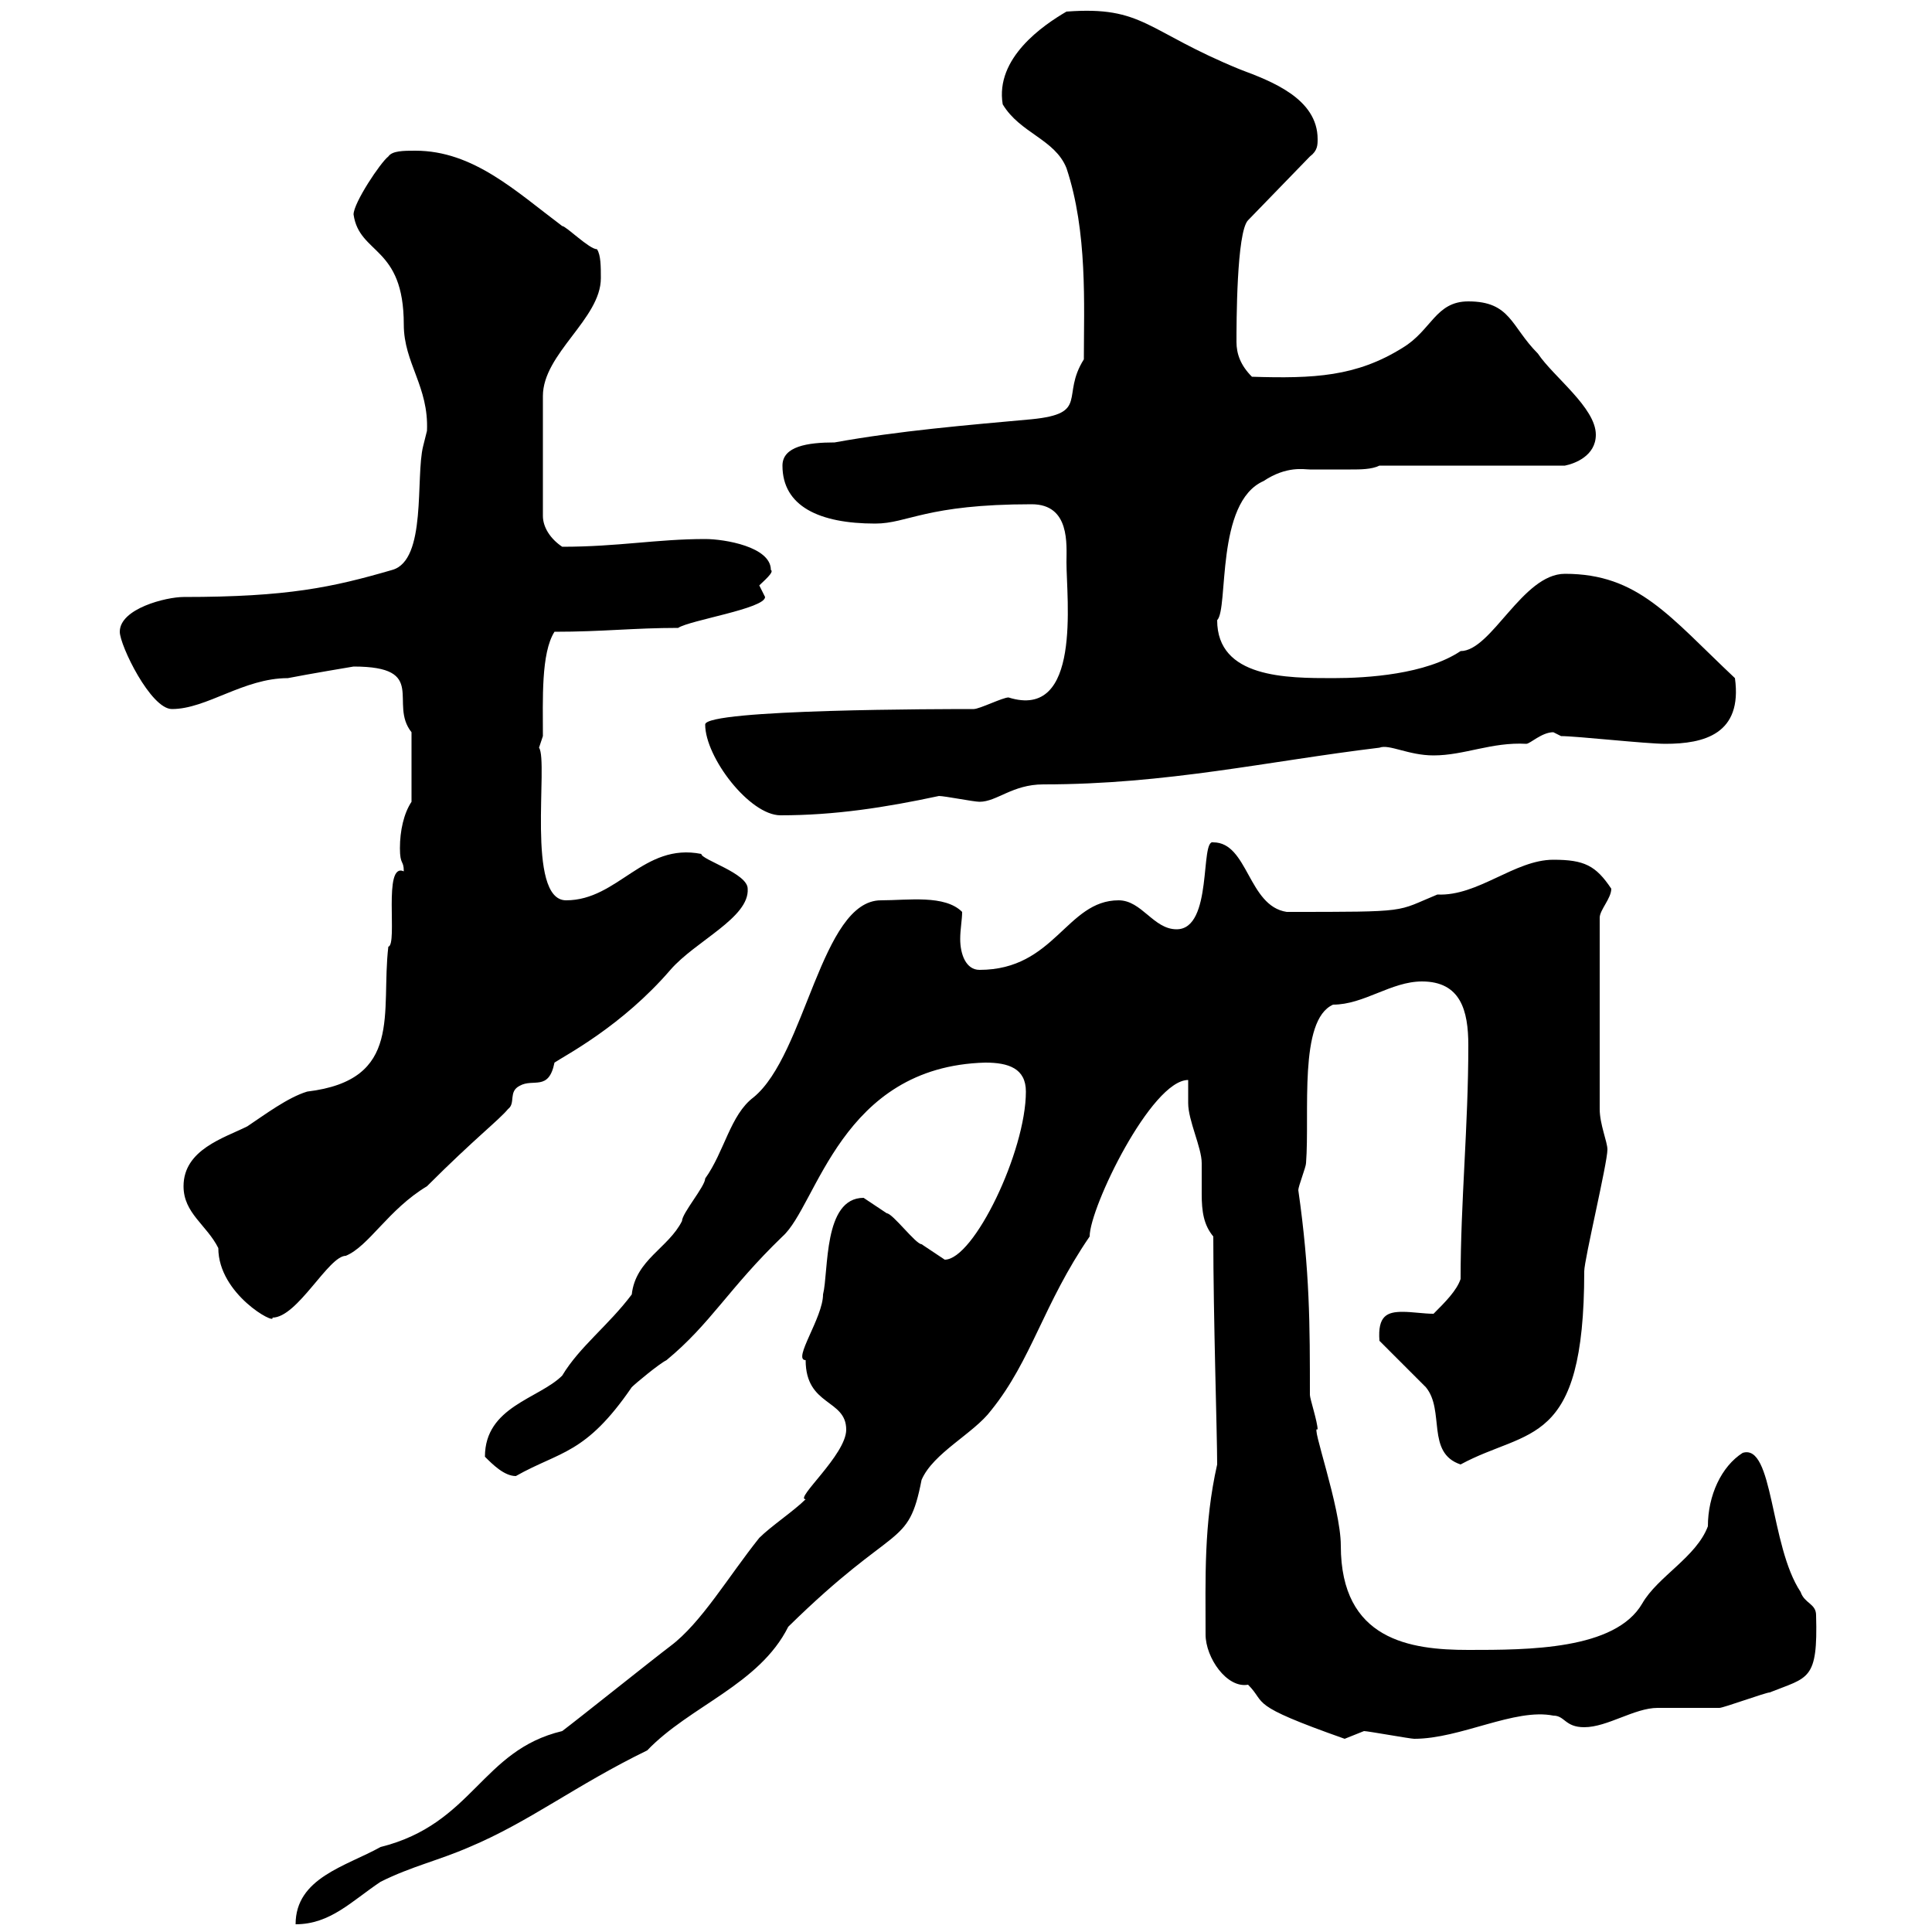 <svg xmlns="http://www.w3.org/2000/svg" xmlns:xlink="http://www.w3.org/1999/xlink" width="300" height="300"><path d="M87.30 268.80C74.70 271.80 73.50 283.20 59.10 286.80C53.70 289.80 45.90 291.60 45.90 298.80C51.30 298.80 54.60 295.20 59.10 292.20C63.90 289.80 68.10 288.90 72.90 286.80C82.20 282.90 89.40 277.20 100.50 271.80C107.10 264.90 117.90 261.60 122.40 252.60C139.20 236.10 141 240.60 143.10 229.80C144.90 225.60 151.20 222.60 153.90 219C160.20 211.20 162 202.50 169.20 192C169.20 187.50 178.80 167.70 184.50 167.70C184.50 168.60 184.50 170.40 184.50 171.30C184.50 174 186.60 178.20 186.60 180.60C186.60 182.40 186.60 183.90 186.60 185.40C186.60 188.10 186.90 190.20 188.40 192C188.40 204.60 189 222.60 189 227.40C186.90 236.70 187.20 245.10 187.20 253.80C187.20 257.40 190.50 262.20 193.80 261.60C196.80 264.60 193.50 264.60 208.80 270C208.80 270 211.80 268.80 211.80 268.80C212.40 268.80 219 270 219.60 270C226.80 270 235.20 265.20 241.20 266.40C243 266.40 243 268.20 246 268.20C249.60 268.20 253.80 265.20 257.40 265.20C258.60 265.20 265.80 265.20 267 265.20C267.60 265.20 274.20 262.80 274.80 262.80C280.80 260.40 282.30 261 282 250.80C282 249 280.20 249 279.60 247.20C274.80 240 275.40 224.10 270.60 225.60C267.30 227.70 265.20 232.20 265.20 237C263.40 241.80 257.40 244.80 255 249C250.80 256.20 237.30 256.20 228 256.20C219 256.20 208.20 254.70 208.20 240C208.20 234 203.40 220.80 204.60 222C204.60 220.80 203.40 217.20 203.40 216.60C203.40 205.80 203.40 197.40 201.60 184.80C201.60 184.20 202.80 181.20 202.80 180.60C203.40 172.80 201.60 158.40 207 156C211.80 156 216 152.40 220.80 152.40C226.80 152.40 228 156.90 228 162.30C228 174.90 226.80 186.60 226.80 198.60C226.20 200.40 224.40 202.20 222.60 204C221.10 204 219.30 203.70 217.80 203.70C215.40 203.70 213.90 204.30 214.20 208.20C215.40 209.40 220.80 214.80 221.40 215.40C224.40 219 221.40 225.60 226.80 227.40C237.30 221.70 246 225 246 197.40C246 195.60 249.60 180.60 249.60 178.50C249.60 177.30 248.40 174.60 248.40 172.20L248.40 142.50C248.40 141.30 250.20 139.50 250.20 138C247.80 134.40 246 133.50 241.20 133.50C235.20 133.50 229.50 139.20 223.20 138.90C216.60 141.60 219.30 141.60 199.80 141.60C193.80 140.70 193.80 130.80 188.40 130.80C186.30 130.20 188.40 144.30 182.70 144.30C179.10 144.30 177.30 139.80 173.70 139.80C165.60 139.80 163.80 150.60 152.10 150.60C150 150.60 149.10 148.20 149.10 145.80C149.10 144.30 149.40 142.80 149.40 141.60C146.70 138.90 141 139.80 136.80 139.80C127.50 139.80 125.10 163.80 117 170.40C113.40 173.10 112.50 178.80 109.50 183C109.50 184.20 105.90 188.40 105.90 189.60C103.80 193.80 98.70 195.60 98.10 201C94.50 205.80 90 209.10 87.30 213.60C83.70 217.20 75.30 218.40 75.30 226.20C76.50 227.40 78.30 229.20 80.10 229.20C87 225.30 90.90 225.90 98.10 215.40C98.70 214.80 102.30 211.80 103.50 211.20C110.40 205.50 113.10 200.10 121.50 192C126.90 187.20 130.50 165.60 153 165C156.60 165 159.30 165.90 159.30 169.50C159.30 178.80 151.20 195.60 146.70 195.60C146.70 195.60 144 193.80 143.10 193.20C142.20 193.20 138.60 188.40 137.70 188.40C136.80 187.80 134.10 186 134.10 186C127.80 186 128.70 197.40 127.80 201C127.80 204.60 123 211.20 125.10 211.20C125.10 218.40 131.40 217.20 131.40 222C131.40 225.90 123.30 232.80 125.10 232.80C123.30 234.60 119.70 237 117.90 238.80C113.10 244.80 108.90 252 104.10 255.60C101.70 257.40 89.70 267 87.30 268.80ZM28.50 184.20C28.50 188.40 32.10 190.20 33.90 193.80C33.90 201 42.90 205.80 42.30 204.60C46.20 204.60 51 195 53.70 195C57.30 193.50 60.30 187.80 66.30 184.20C73.80 176.70 77.40 174 78.90 172.20C80.10 171.30 78.90 169.50 80.70 168.60C82.80 167.40 85.20 169.50 86.10 165C87.90 163.80 96.60 159.30 104.10 150.60C108 146.10 116.40 142.50 116.10 138C116.10 135.60 108.90 133.50 108.90 132.60C99.90 130.80 96 139.80 87.90 139.80C81.60 139.80 85.20 118.20 83.70 116.10L84.30 114.30C84.30 108.60 84 101.40 86.10 98.10C93.60 98.10 98.40 97.50 105.30 97.50C107.10 96.30 118.80 94.50 118.80 92.70C118.80 92.70 117.90 90.90 117.90 90.90C118.50 90.30 120.30 88.80 119.70 88.50C119.70 84.90 112.50 83.70 109.50 83.70C102 83.70 96 84.90 87.30 84.90C85.50 83.70 84.30 81.90 84.30 80.10L84.30 61.50C84.30 54.90 93.30 49.50 93.30 43.20C93.30 41.40 93.30 39.60 92.70 38.70C91.50 38.70 87.90 35.10 87.30 35.10C80.10 29.70 73.50 23.40 64.50 23.40C62.70 23.40 60.90 23.40 60.30 24.30C59.10 25.20 54.90 31.50 54.90 33.30C55.80 39.60 62.70 38.10 62.70 50.40C62.70 56.40 66.60 60 66.30 66.90C66.30 66.90 65.70 69.30 65.70 69.30C64.50 74.10 66.30 87 60.90 88.50C51.60 91.20 44.70 92.70 28.50 92.70C25.80 92.70 18.60 94.50 18.60 98.10C18.60 100.20 23.40 110.10 26.70 110.10C32.10 110.10 37.80 105.30 44.70 105.30C47.70 104.70 54.90 103.50 54.90 103.50C66.60 103.50 60.30 109.20 63.90 113.70C63.90 115.20 63.90 120 63.90 124.50C62.70 126.30 62.10 129 62.10 131.70C62.10 134.40 62.70 133.50 62.70 135.30C59.40 133.80 61.80 146.70 60.30 147C59.10 157.20 62.70 167.70 47.70 169.50C44.70 170.40 41.10 173.10 38.40 174.90C34.80 176.70 28.50 178.50 28.50 184.20ZM109.50 112.50C109.50 117.60 116.40 126.60 121.20 126.60C129.60 126.60 137.40 125.40 145.80 123.60C146.70 123.60 151.20 124.50 152.10 124.50C154.80 124.50 157.20 121.80 162 121.80C181.20 121.80 196.80 118.20 214.20 116.10C215.70 115.50 218.70 117.30 222.60 117.30C227.40 117.30 231.60 115.20 237 115.50C237.60 115.50 239.40 113.70 241.20 113.70C241.20 113.70 242.40 114.30 242.40 114.30C244.80 114.30 255.60 115.50 258.60 115.50C264.60 115.50 270.60 114 269.40 105.30C259.20 95.70 254.40 89.10 243 89.10C236.40 89.10 231.60 101.10 226.80 101.10C221.40 104.70 212.40 105.30 207 105.30C199.80 105.30 189 105.30 189 96.30C190.80 94.50 188.70 78 196.20 74.70C199.80 72.30 202.50 72.90 203.40 72.90C205.20 72.90 207.60 72.90 209.70 72.90C211.20 72.90 213 72.90 214.20 72.30L243 72.30C244.50 72 247.80 70.80 247.80 67.50C247.80 63.30 241.20 58.50 238.80 54.90C234.60 50.70 234.60 46.80 228 46.80C222.90 46.80 222.30 51.30 217.80 54C210.60 58.50 204 58.80 194.40 58.50C192.60 56.70 192 54.90 192 53.10C192 50.40 192 36 193.80 34.20L203.40 24.30C204.60 23.40 204.60 22.50 204.60 21.60C204.60 15.30 197.40 12.60 192.60 10.80C177.90 4.80 177.60 0.90 165.60 1.80C162 3.90 154.50 9 155.70 16.20C158.40 20.70 163.80 21.60 165.60 26.10C168.90 36 168.30 47.40 168.30 55.80C164.70 61.50 169.20 64.20 160.20 65.10C150.30 66 139.50 66.90 129.60 68.70C125.40 68.70 121.50 69.30 121.50 72.30C121.50 78.60 127.20 81.30 135.90 81.30C141 81.30 143.70 78.30 160.20 78.30C166.20 78.30 165.60 84.60 165.60 87.30C165.60 93 168 111.90 156.60 108.30C155.70 108.30 152.10 110.10 151.20 110.10C147 110.10 109.50 110.10 109.50 112.50Z"/></svg>
